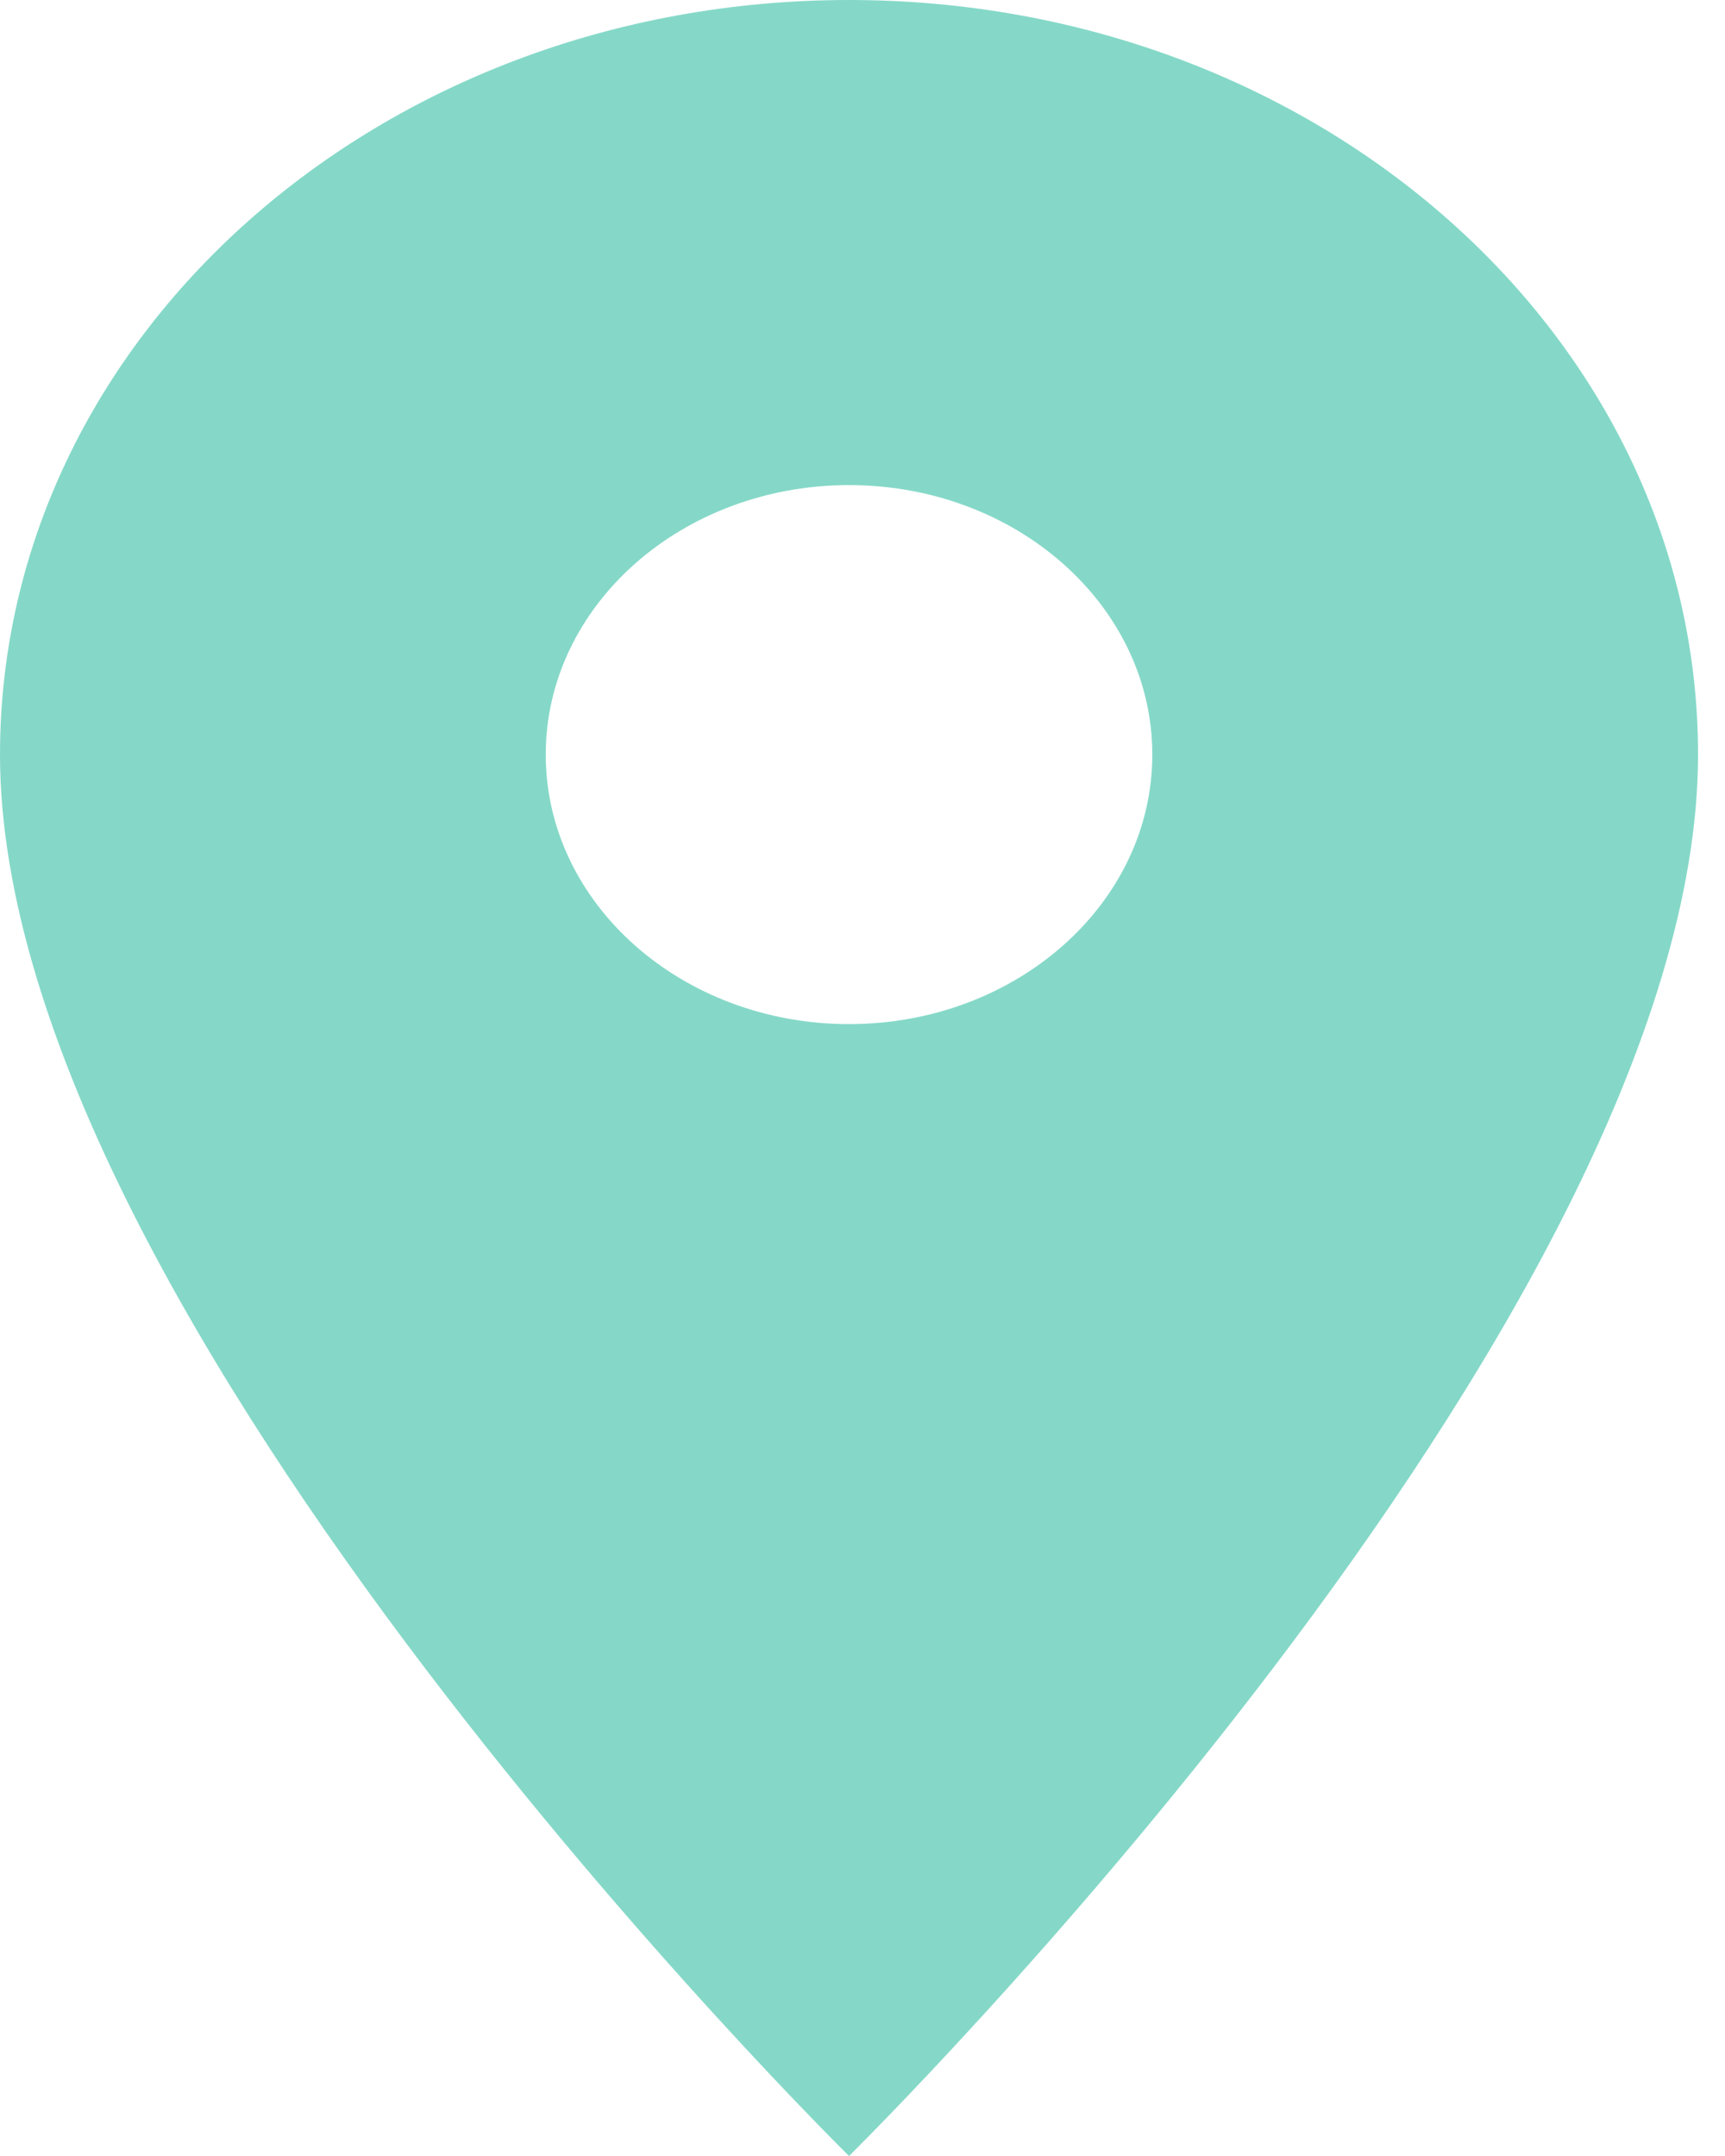 <svg width="16" height="20" viewBox="0 0 16 20" fill="none" xmlns="http://www.w3.org/2000/svg">
<g clip-path="url(#clip0_54_1111)">
<path d="M7.875 0C3.521 0 0 3.13 0 7C0 12.25 7.875 20 7.875 20C7.875 20 15.75 12.25 15.75 7C15.75 3.13 12.229 0 7.875 0ZM7.875 9.5C6.322 9.5 5.062 8.38 5.062 7C5.062 5.62 6.322 4.5 7.875 4.5C9.428 4.5 10.688 5.62 10.688 7C10.688 8.38 9.428 9.5 7.875 9.5Z" fill="#85D8C8"/>
</g>
<defs>
<clipPath id="clip0_54_1111">
<rect width="15.75" height="20" fill="white"/>
</clipPath>
</defs>
</svg>
